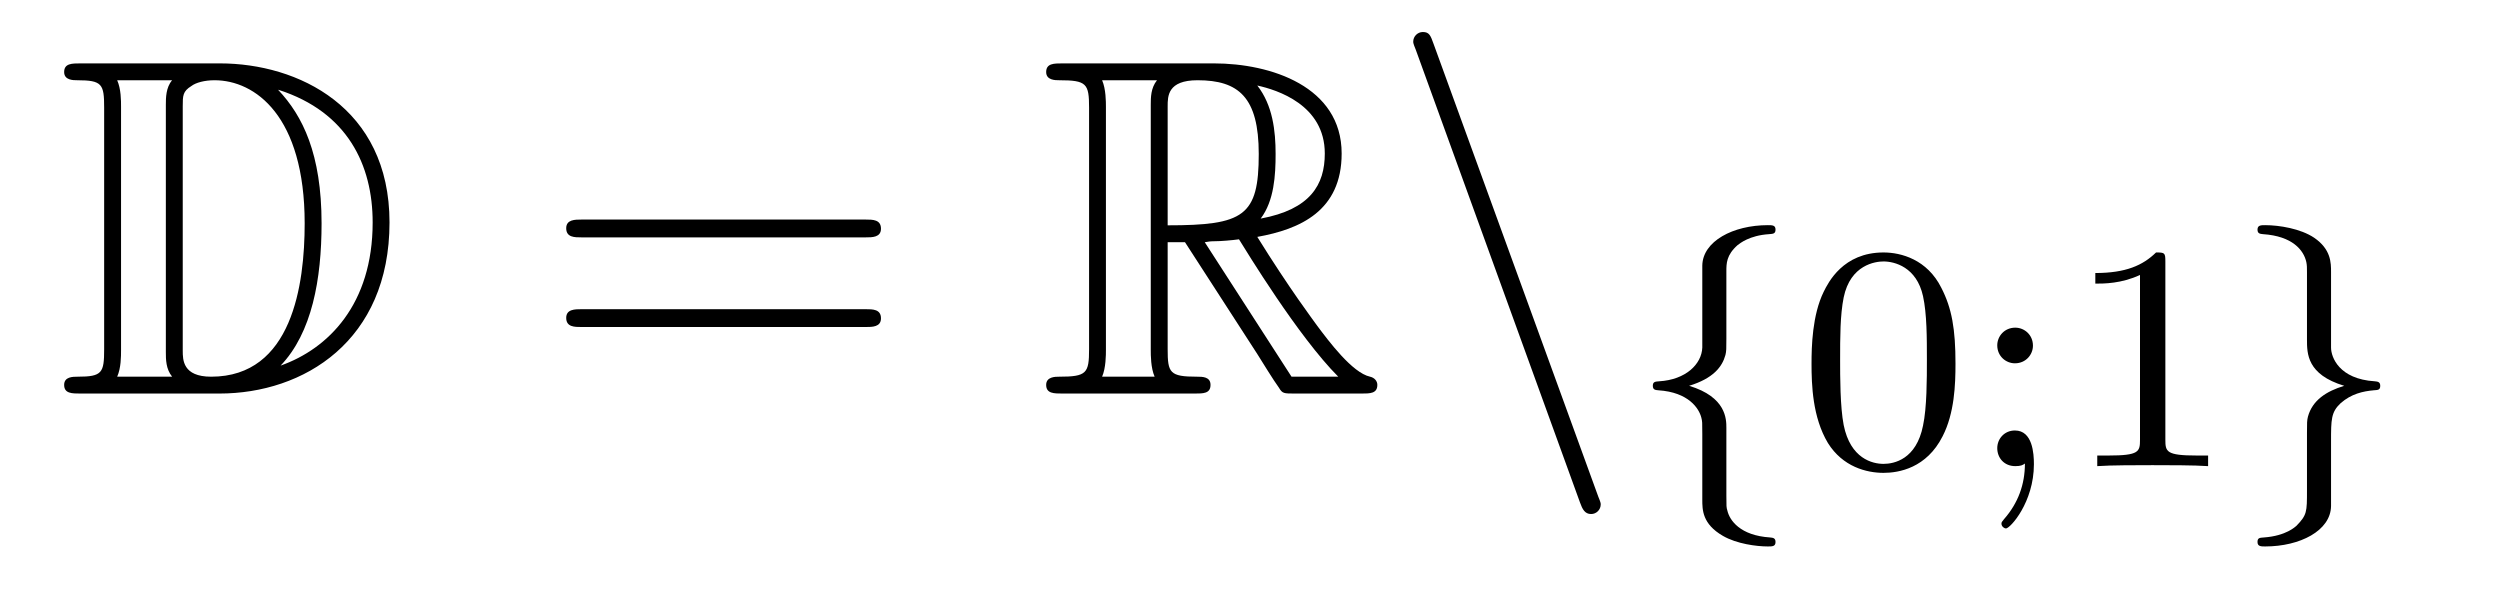 <?xml version='1.0'?>
<!-- This file was generated by dvisvgm 1.14.1 -->
<svg height='15pt' version='1.1' viewBox='0 -15 62 15' width='62pt' xmlns='http://www.w3.org/2000/svg' xmlns:xlink='http://www.w3.org/1999/xlink'>
<g id='page1'>
<g transform='matrix(1 0 0 1 -127 649)'>
<path d='M128.998 -662.428C128.783 -662.428 128.591 -662.428 128.591 -662.213C128.591 -662.01 128.818 -662.01 128.914 -662.01C129.536 -662.01 129.583 -661.914 129.583 -661.329V-655.34C129.583 -654.754 129.536 -654.658 128.926 -654.658C128.807 -654.658 128.591 -654.658 128.591 -654.455C128.591 -654.24 128.783 -654.24 128.998 -654.24H132.441C134.532 -654.24 136.66 -655.543 136.66 -658.484C136.66 -661.341 134.389 -662.428 132.453 -662.428H128.998ZM133.911 -661.771C135.62 -661.221 136.242 -659.906 136.242 -658.484C136.242 -656.452 135.142 -655.352 133.959 -654.933C134.736 -655.746 134.975 -657.073 134.975 -658.46C134.975 -660.181 134.508 -661.126 133.899 -661.771H133.911ZM129.906 -654.658C130.002 -654.873 130.002 -655.16 130.002 -655.316V-661.353C130.002 -661.508 130.002 -661.795 129.906 -662.01H131.269C131.113 -661.831 131.113 -661.568 131.113 -661.401V-655.268C131.113 -655.089 131.113 -654.85 131.269 -654.658H129.906ZM131.532 -661.365C131.532 -661.627 131.532 -661.735 131.747 -661.867C131.855 -661.95 132.07 -662.01 132.321 -662.01C133.325 -662.01 134.556 -661.126 134.556 -658.46C134.556 -656.942 134.246 -654.658 132.237 -654.658C131.532 -654.658 131.532 -655.077 131.532 -655.304V-661.365Z' fill-rule='evenodd'/>
<path d='M148.466 -658.113C148.633 -658.113 148.848 -658.113 148.848 -658.328C148.848 -658.555 148.645 -658.555 148.466 -658.555H141.425C141.257 -658.555 141.042 -658.555 141.042 -658.34C141.042 -658.113 141.246 -658.113 141.425 -658.113H148.466ZM148.466 -655.89C148.633 -655.89 148.848 -655.89 148.848 -656.105C148.848 -656.332 148.645 -656.332 148.466 -656.332H141.425C141.257 -656.332 141.042 -656.332 141.042 -656.117C141.042 -655.89 141.246 -655.89 141.425 -655.89H148.466Z' fill-rule='evenodd'/>
<path d='M155.958 -657.993H156.388L158.181 -655.22C158.301 -655.029 158.587 -654.563 158.719 -654.383C158.803 -654.24 158.839 -654.24 159.114 -654.24H160.763C160.978 -654.24 161.158 -654.24 161.158 -654.455C161.158 -654.551 161.086 -654.634 160.978 -654.658C160.536 -654.754 159.95 -655.543 159.663 -655.926C159.579 -656.045 158.982 -656.834 158.181 -658.125C159.245 -658.316 160.273 -658.771 160.273 -660.193C160.273 -661.855 158.516 -662.428 157.105 -662.428H153.352C153.136 -662.428 152.945 -662.428 152.945 -662.213C152.945 -662.01 153.172 -662.01 153.268 -662.01C153.949 -662.01 154.009 -661.927 154.009 -661.329V-655.34C154.009 -654.742 153.949 -654.658 153.268 -654.658C153.172 -654.658 152.945 -654.658 152.945 -654.455C152.945 -654.24 153.136 -654.24 153.352 -654.24H156.627C156.842 -654.24 157.021 -654.24 157.021 -654.455C157.021 -654.658 156.818 -654.658 156.687 -654.658C156.006 -654.658 155.958 -654.754 155.958 -655.34V-657.993ZM158.265 -658.579C158.6 -659.022 158.635 -659.655 158.635 -660.181C158.635 -660.755 158.564 -661.388 158.181 -661.879C158.671 -661.771 159.855 -661.401 159.855 -660.193C159.855 -659.416 159.496 -658.807 158.265 -658.579ZM155.958 -661.365C155.958 -661.616 155.958 -662.01 156.699 -662.01C157.715 -662.01 158.217 -661.592 158.217 -660.181C158.217 -658.639 157.846 -658.412 155.958 -658.412V-661.365ZM154.332 -654.658C154.427 -654.873 154.427 -655.208 154.427 -655.316V-661.353C154.427 -661.472 154.427 -661.795 154.332 -662.01H155.694C155.539 -661.819 155.539 -661.58 155.539 -661.401V-655.316C155.539 -655.196 155.539 -654.873 155.635 -654.658H154.332ZM156.878 -657.993C156.962 -658.006 157.01 -658.017 157.105 -658.017C157.284 -658.017 157.547 -658.041 157.727 -658.065C157.906 -657.778 159.197 -655.651 160.189 -654.658H159.03L156.878 -657.993Z' fill-rule='evenodd'/>
<path d='M166.184 -651.538C166.244 -651.371 166.304 -651.252 166.459 -651.252C166.591 -651.252 166.698 -651.359 166.698 -651.491C166.698 -651.514 166.698 -651.538 166.638 -651.682L162.55 -662.919C162.478 -663.122 162.443 -663.206 162.287 -663.206C162.156 -663.206 162.048 -663.098 162.048 -662.967C162.048 -662.943 162.048 -662.919 162.108 -662.775L166.184 -651.538Z' fill-rule='evenodd'/>
<path d='M169.814 -657.269C169.814 -657.468 169.814 -657.675 170.093 -657.922C170.149 -657.962 170.38 -658.161 170.874 -658.193C170.97 -658.201 171.033 -658.201 171.033 -658.305C171.033 -658.416 170.954 -658.416 170.842 -658.416C169.982 -658.416 169.225 -658.018 169.217 -657.412V-655.38C169.201 -654.966 168.803 -654.583 168.149 -654.544C168.053 -654.536 167.99 -654.536 167.99 -654.432C167.99 -654.328 168.061 -654.328 168.125 -654.321C168.882 -654.273 169.137 -653.866 169.193 -653.643C169.217 -653.547 169.217 -653.532 169.217 -653.237V-651.611C169.217 -651.356 169.217 -651.006 169.727 -650.711C170.069 -650.512 170.563 -650.448 170.842 -650.448C170.954 -650.448 171.033 -650.448 171.033 -650.559C171.033 -650.663 170.962 -650.663 170.898 -650.671C170.157 -650.719 169.894 -651.093 169.838 -651.34C169.814 -651.42 169.814 -651.436 169.814 -651.715V-653.388C169.814 -653.603 169.814 -654.153 168.89 -654.432C169.488 -654.615 169.711 -654.902 169.791 -655.197C169.814 -655.293 169.814 -655.348 169.814 -655.596V-657.269Z' fill-rule='evenodd'/>
<path d='M175.496 -654.982C175.496 -655.834 175.408 -656.352 175.145 -656.862C174.795 -657.564 174.149 -657.739 173.711 -657.739C172.707 -657.739 172.34 -656.99 172.229 -656.767C171.942 -656.185 171.926 -655.396 171.926 -654.982C171.926 -654.456 171.95 -653.651 172.332 -653.014C172.699 -652.424 173.289 -652.273 173.711 -652.273C174.093 -652.273 174.779 -652.392 175.177 -653.181C175.472 -653.755 175.496 -654.464 175.496 -654.982ZM173.711 -652.496C173.44 -652.496 172.89 -652.623 172.723 -653.46C172.635 -653.914 172.635 -654.663 172.635 -655.077C172.635 -655.627 172.635 -656.185 172.723 -656.623C172.89 -657.436 173.512 -657.516 173.711 -657.516C173.982 -657.516 174.532 -657.38 174.691 -656.655C174.787 -656.217 174.787 -655.619 174.787 -655.077C174.787 -654.607 174.787 -653.89 174.691 -653.444C174.524 -652.607 173.974 -652.496 173.711 -652.496ZM177.417 -655.428C177.417 -655.699 177.202 -655.874 176.979 -655.874C176.708 -655.874 176.532 -655.659 176.532 -655.436C176.532 -655.165 176.747 -654.99 176.97 -654.99C177.241 -654.99 177.417 -655.205 177.417 -655.428ZM177.218 -652.504C177.218 -651.986 177.05 -651.524 176.7 -651.125C176.652 -651.062 176.636 -651.053 176.636 -651.014C176.636 -650.942 176.708 -650.894 176.747 -650.894C176.851 -650.894 177.441 -651.54 177.441 -652.488C177.441 -652.751 177.409 -653.324 176.97 -653.324C176.708 -653.324 176.532 -653.117 176.532 -652.886C176.532 -652.647 176.7 -652.44 176.979 -652.44C177.114 -652.44 177.162 -652.464 177.218 -652.504ZM180.701 -657.516C180.701 -657.731 180.685 -657.739 180.47 -657.739C180.144 -657.42 179.721 -657.229 178.964 -657.229V-656.966C179.179 -656.966 179.61 -656.966 180.072 -657.181V-653.093C180.072 -652.798 180.048 -652.703 179.291 -652.703H179.012V-652.44C179.339 -652.464 180.024 -652.464 180.383 -652.464C180.741 -652.464 181.434 -652.464 181.761 -652.44V-652.703H181.482C180.725 -652.703 180.701 -652.798 180.701 -653.093V-657.516Z' fill-rule='evenodd'/>
<path d='M184.81 -657.253C184.81 -657.484 184.81 -657.819 184.388 -658.106C184.054 -658.329 183.528 -658.416 183.177 -658.416C183.073 -658.416 182.986 -658.416 182.986 -658.305C182.986 -658.201 183.057 -658.201 183.121 -658.193C183.854 -658.145 184.133 -657.795 184.197 -657.5C184.213 -657.42 184.213 -657.364 184.213 -657.253V-655.58C184.213 -655.229 184.213 -654.711 185.137 -654.432C184.691 -654.297 184.348 -654.073 184.237 -653.667C184.213 -653.572 184.213 -653.516 184.213 -653.269V-651.834C184.213 -651.301 184.213 -651.229 183.95 -650.958C183.926 -650.942 183.703 -650.711 183.145 -650.671C183.041 -650.663 182.986 -650.663 182.986 -650.559C182.986 -650.448 183.073 -650.448 183.177 -650.448C184.038 -650.448 184.803 -650.838 184.81 -651.452V-653.053C184.81 -653.595 184.81 -653.779 185.049 -654.002C185.313 -654.233 185.6 -654.297 185.87 -654.321C185.974 -654.328 186.03 -654.328 186.03 -654.432C186.03 -654.536 185.958 -654.536 185.894 -654.544C185.01 -654.599 184.81 -655.141 184.81 -655.38V-657.253Z' fill-rule='evenodd'/>
</g>
</g>
</svg>
